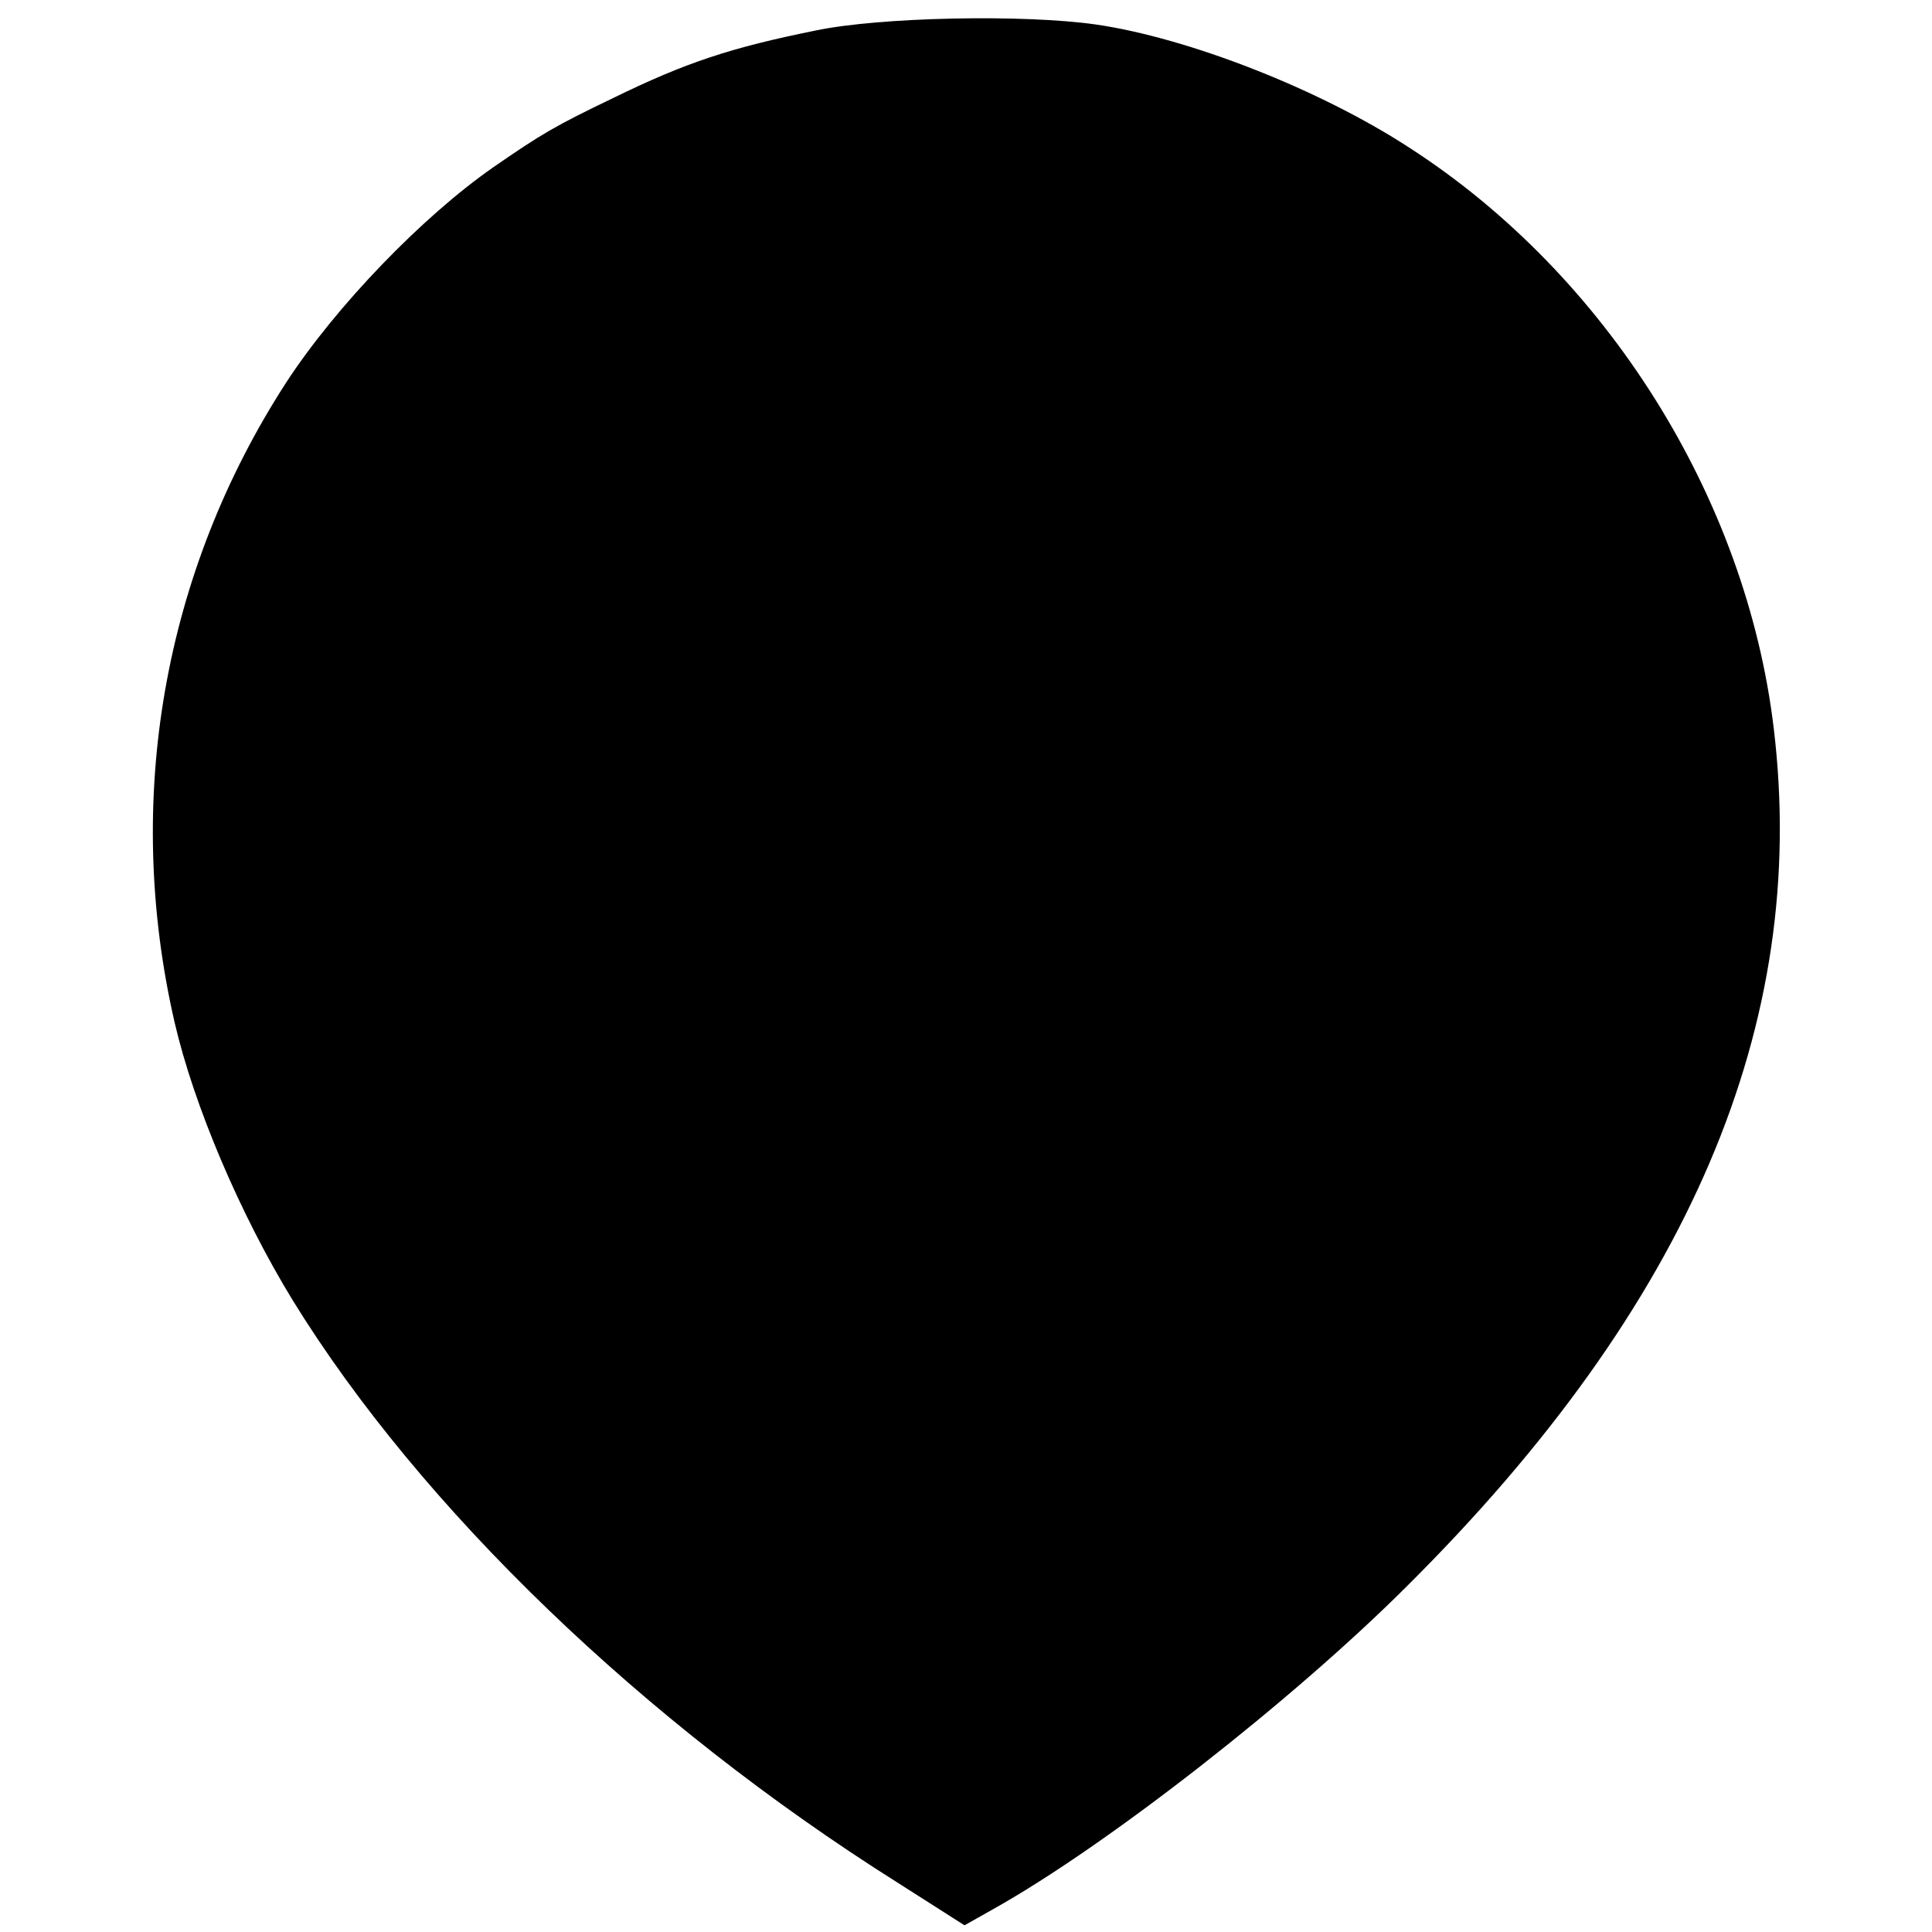 <?xml version="1.0" standalone="no"?>
<!DOCTYPE svg PUBLIC "-//W3C//DTD SVG 20010904//EN"
 "http://www.w3.org/TR/2001/REC-SVG-20010904/DTD/svg10.dtd">
<svg version="1.0" xmlns="http://www.w3.org/2000/svg"
 width="260pt" height="260pt" viewBox="0 0 260 260"
 preserveAspectRatio="xMidYMid meet">
<g transform="translate(0,260) scale(0.1,-0.1)"
fill="#000000" stroke="none">
<path d="M1098 2559 c-114 -23 -175 -43 -273 -91 -77 -37 -96 -48 -161 -93
-95 -66 -212 -187 -279 -290 -165 -255 -219 -561 -150 -861 26 -112 88 -258
159 -374 172 -279 472 -568 813 -783 l91 -58 39 22 c152 85 403 281 557 435
379 377 541 756 493 1154 -37 310 -225 610 -490 781 -121 79 -298 148 -422
166 -98 14 -291 10 -377 -8z"/>
</g>
</svg>
